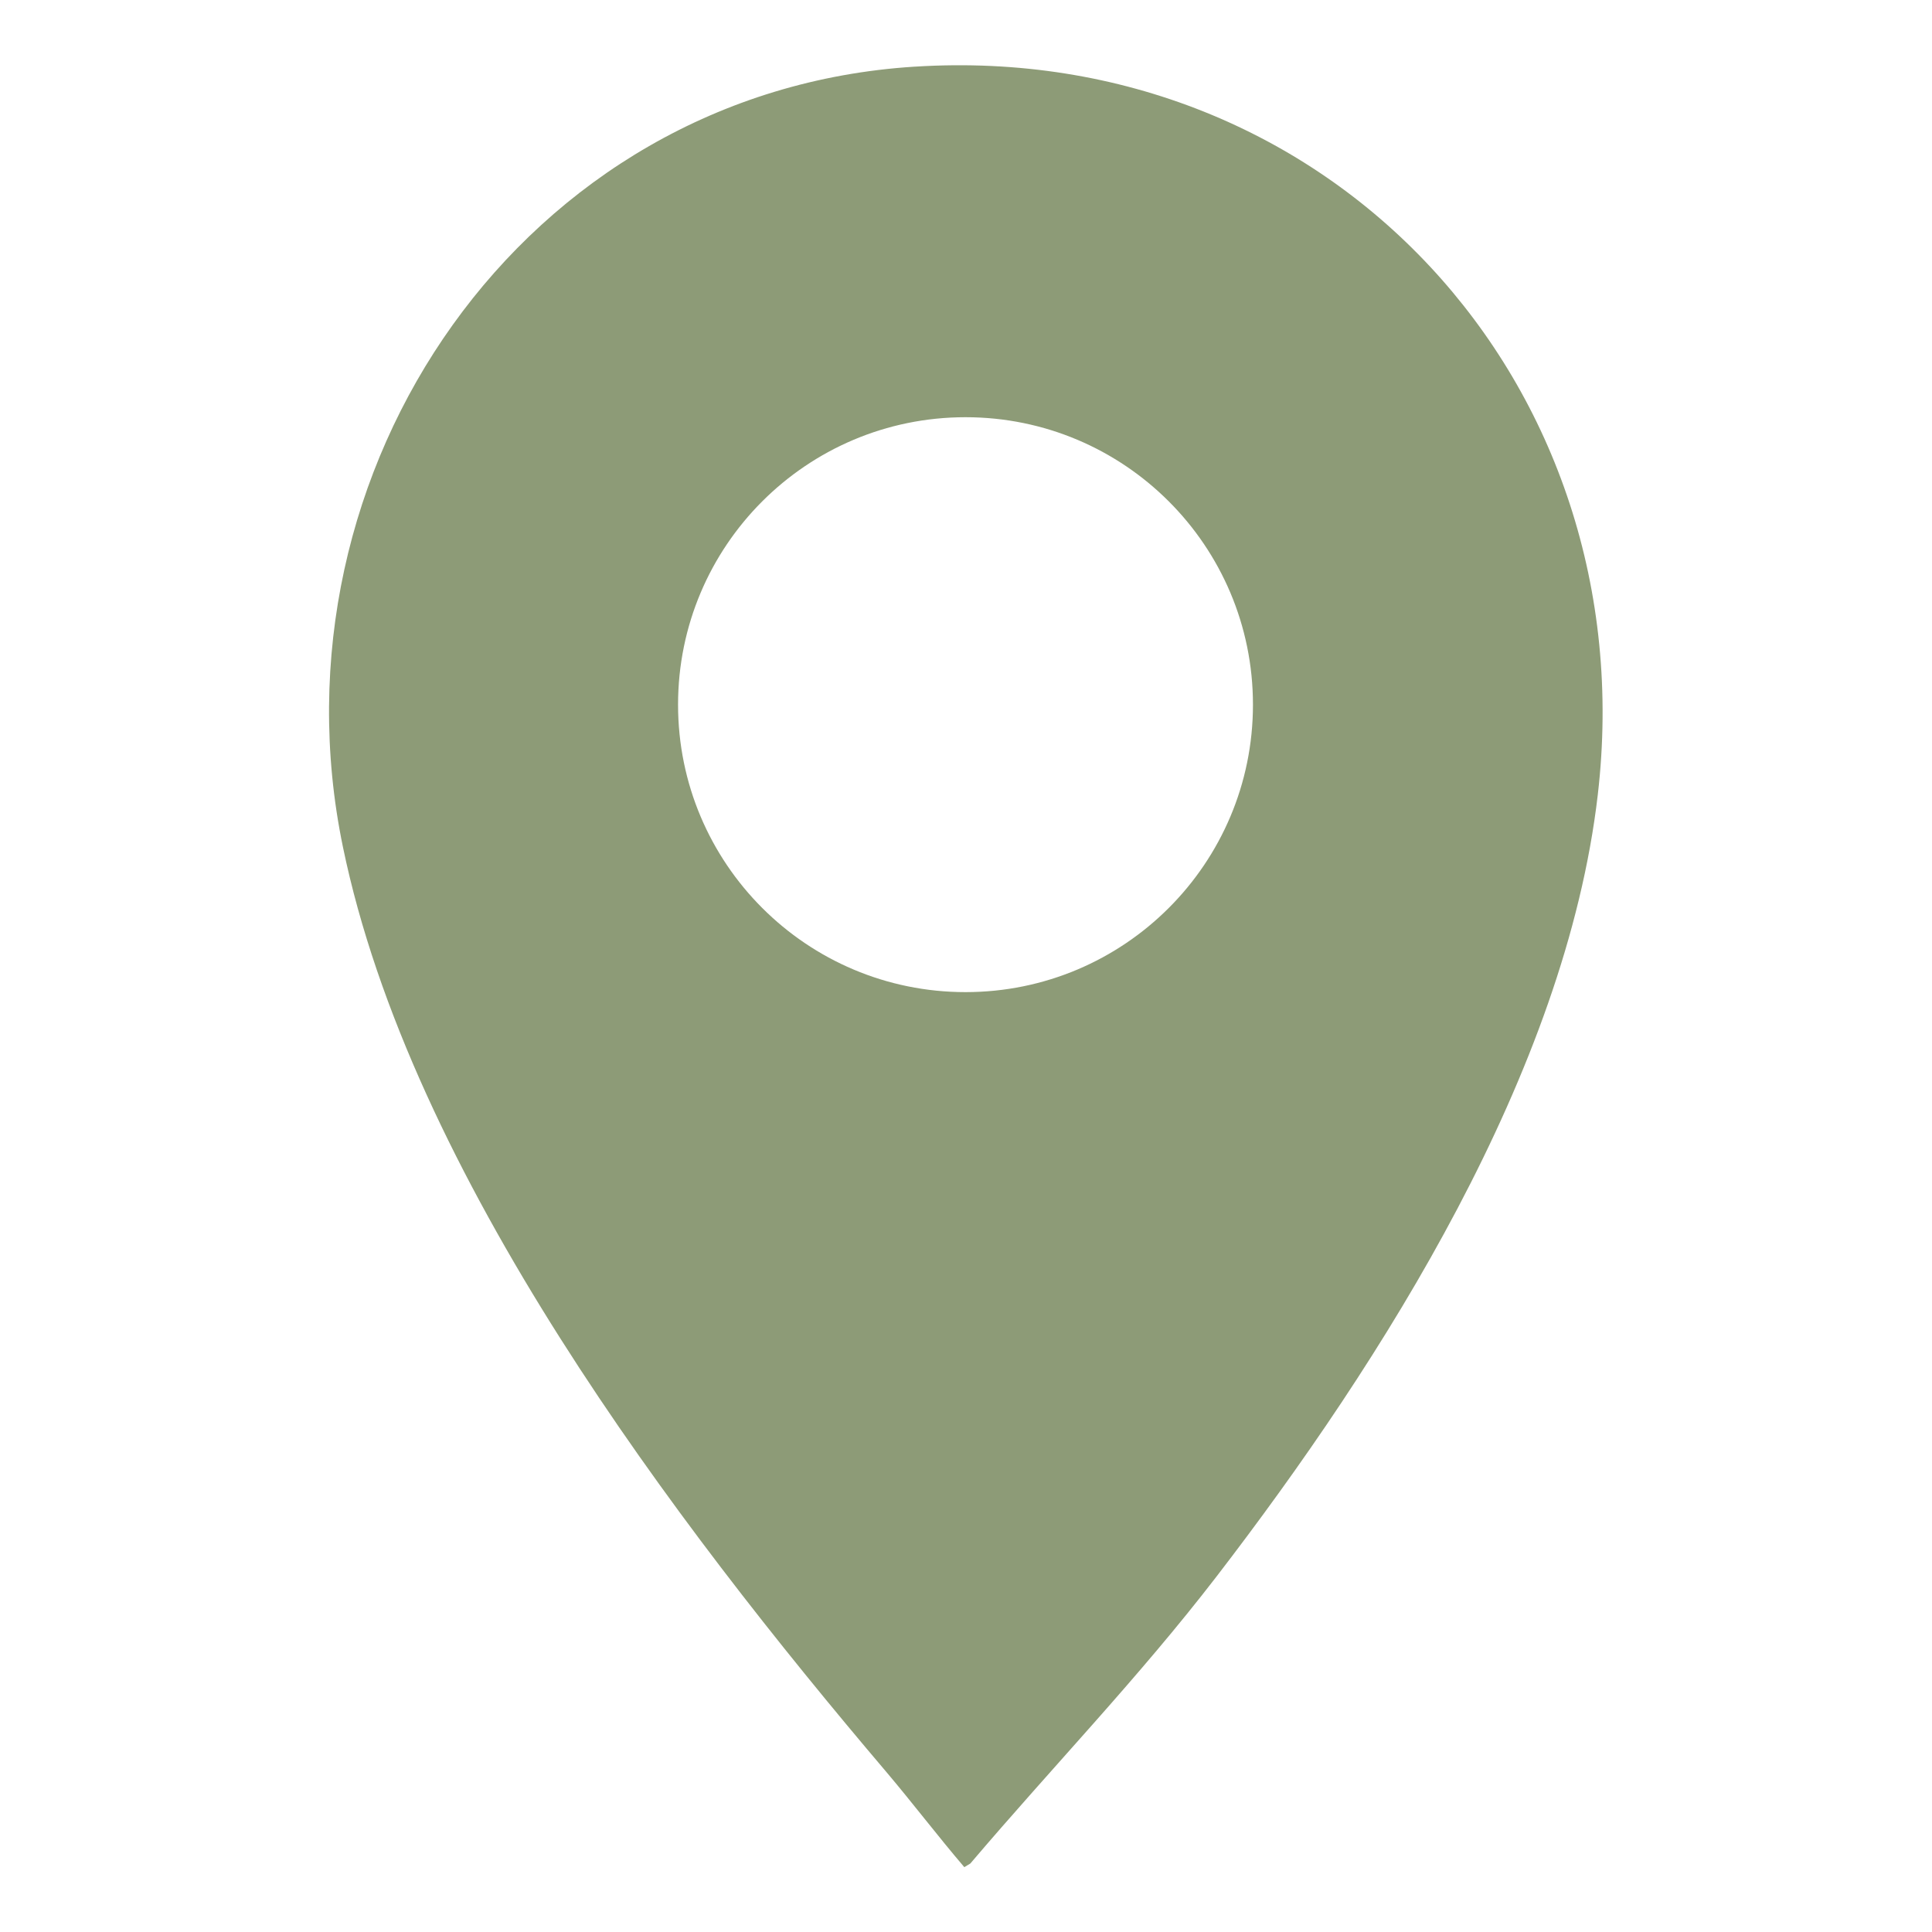 <?xml version="1.0" encoding="UTF-8"?>
<!DOCTYPE svg PUBLIC "-//W3C//DTD SVG 1.1//EN" "http://www.w3.org/Graphics/SVG/1.1/DTD/svg11.dtd">
<!-- Creator: CorelDRAW 2021 (64-Bit) -->
<svg xmlns="http://www.w3.org/2000/svg" xml:space="preserve" width="225mm" height="225mm" version="1.1" style="shape-rendering:geometricPrecision; text-rendering:geometricPrecision; image-rendering:optimizeQuality; fill-rule:evenodd; clip-rule:evenodd"
viewBox="0 0 22500 22500"
 xmlns:xlink="http://www.w3.org/1999/xlink"
 xmlns:xodm="http://www.corel.com/coreldraw/odm/2003">
 <defs>
  <style type="text/css">
   <![CDATA[
    .fil0 {fill:#8D9B77;fill-rule:nonzero}
   ]]>
  </style>
 </defs>
 <g id="Capa_x0020_1">
  <g id="_411KAP" data-name="411KAP">
   <path class="fil0" d="M10653.42 776.36c4838.61,-305.96 8513.25,3688.73 7954.06,8481.56 -376.28,3228.03 -2496.67,6575.68 -4441.2,9103.95 -903.7,1174.45 -1909.41,2215.37 -2865.83,3340.61l-70.33 42.16c-309.47,-362.2 -597.83,-742 -907.21,-1107.64 -2479.07,-2918.64 -5541.89,-6962.43 -6329.49,-10774.29 -907.21,-4384.96 2099.27,-8798.09 6656.57,-9086.35l3.43 0zm3938.44 7430.17c0,-1849.64 -1498.01,-3347.65 -3347.65,-3347.65 -1849.65,0 -3347.65,1498.01 -3347.65,3347.65 0,1849.64 1498,3347.65 3347.65,3347.65 1849.64,0 3347.65,-1498.01 3347.65,-3347.65z"/>
  </g>
 </g>
</svg>
